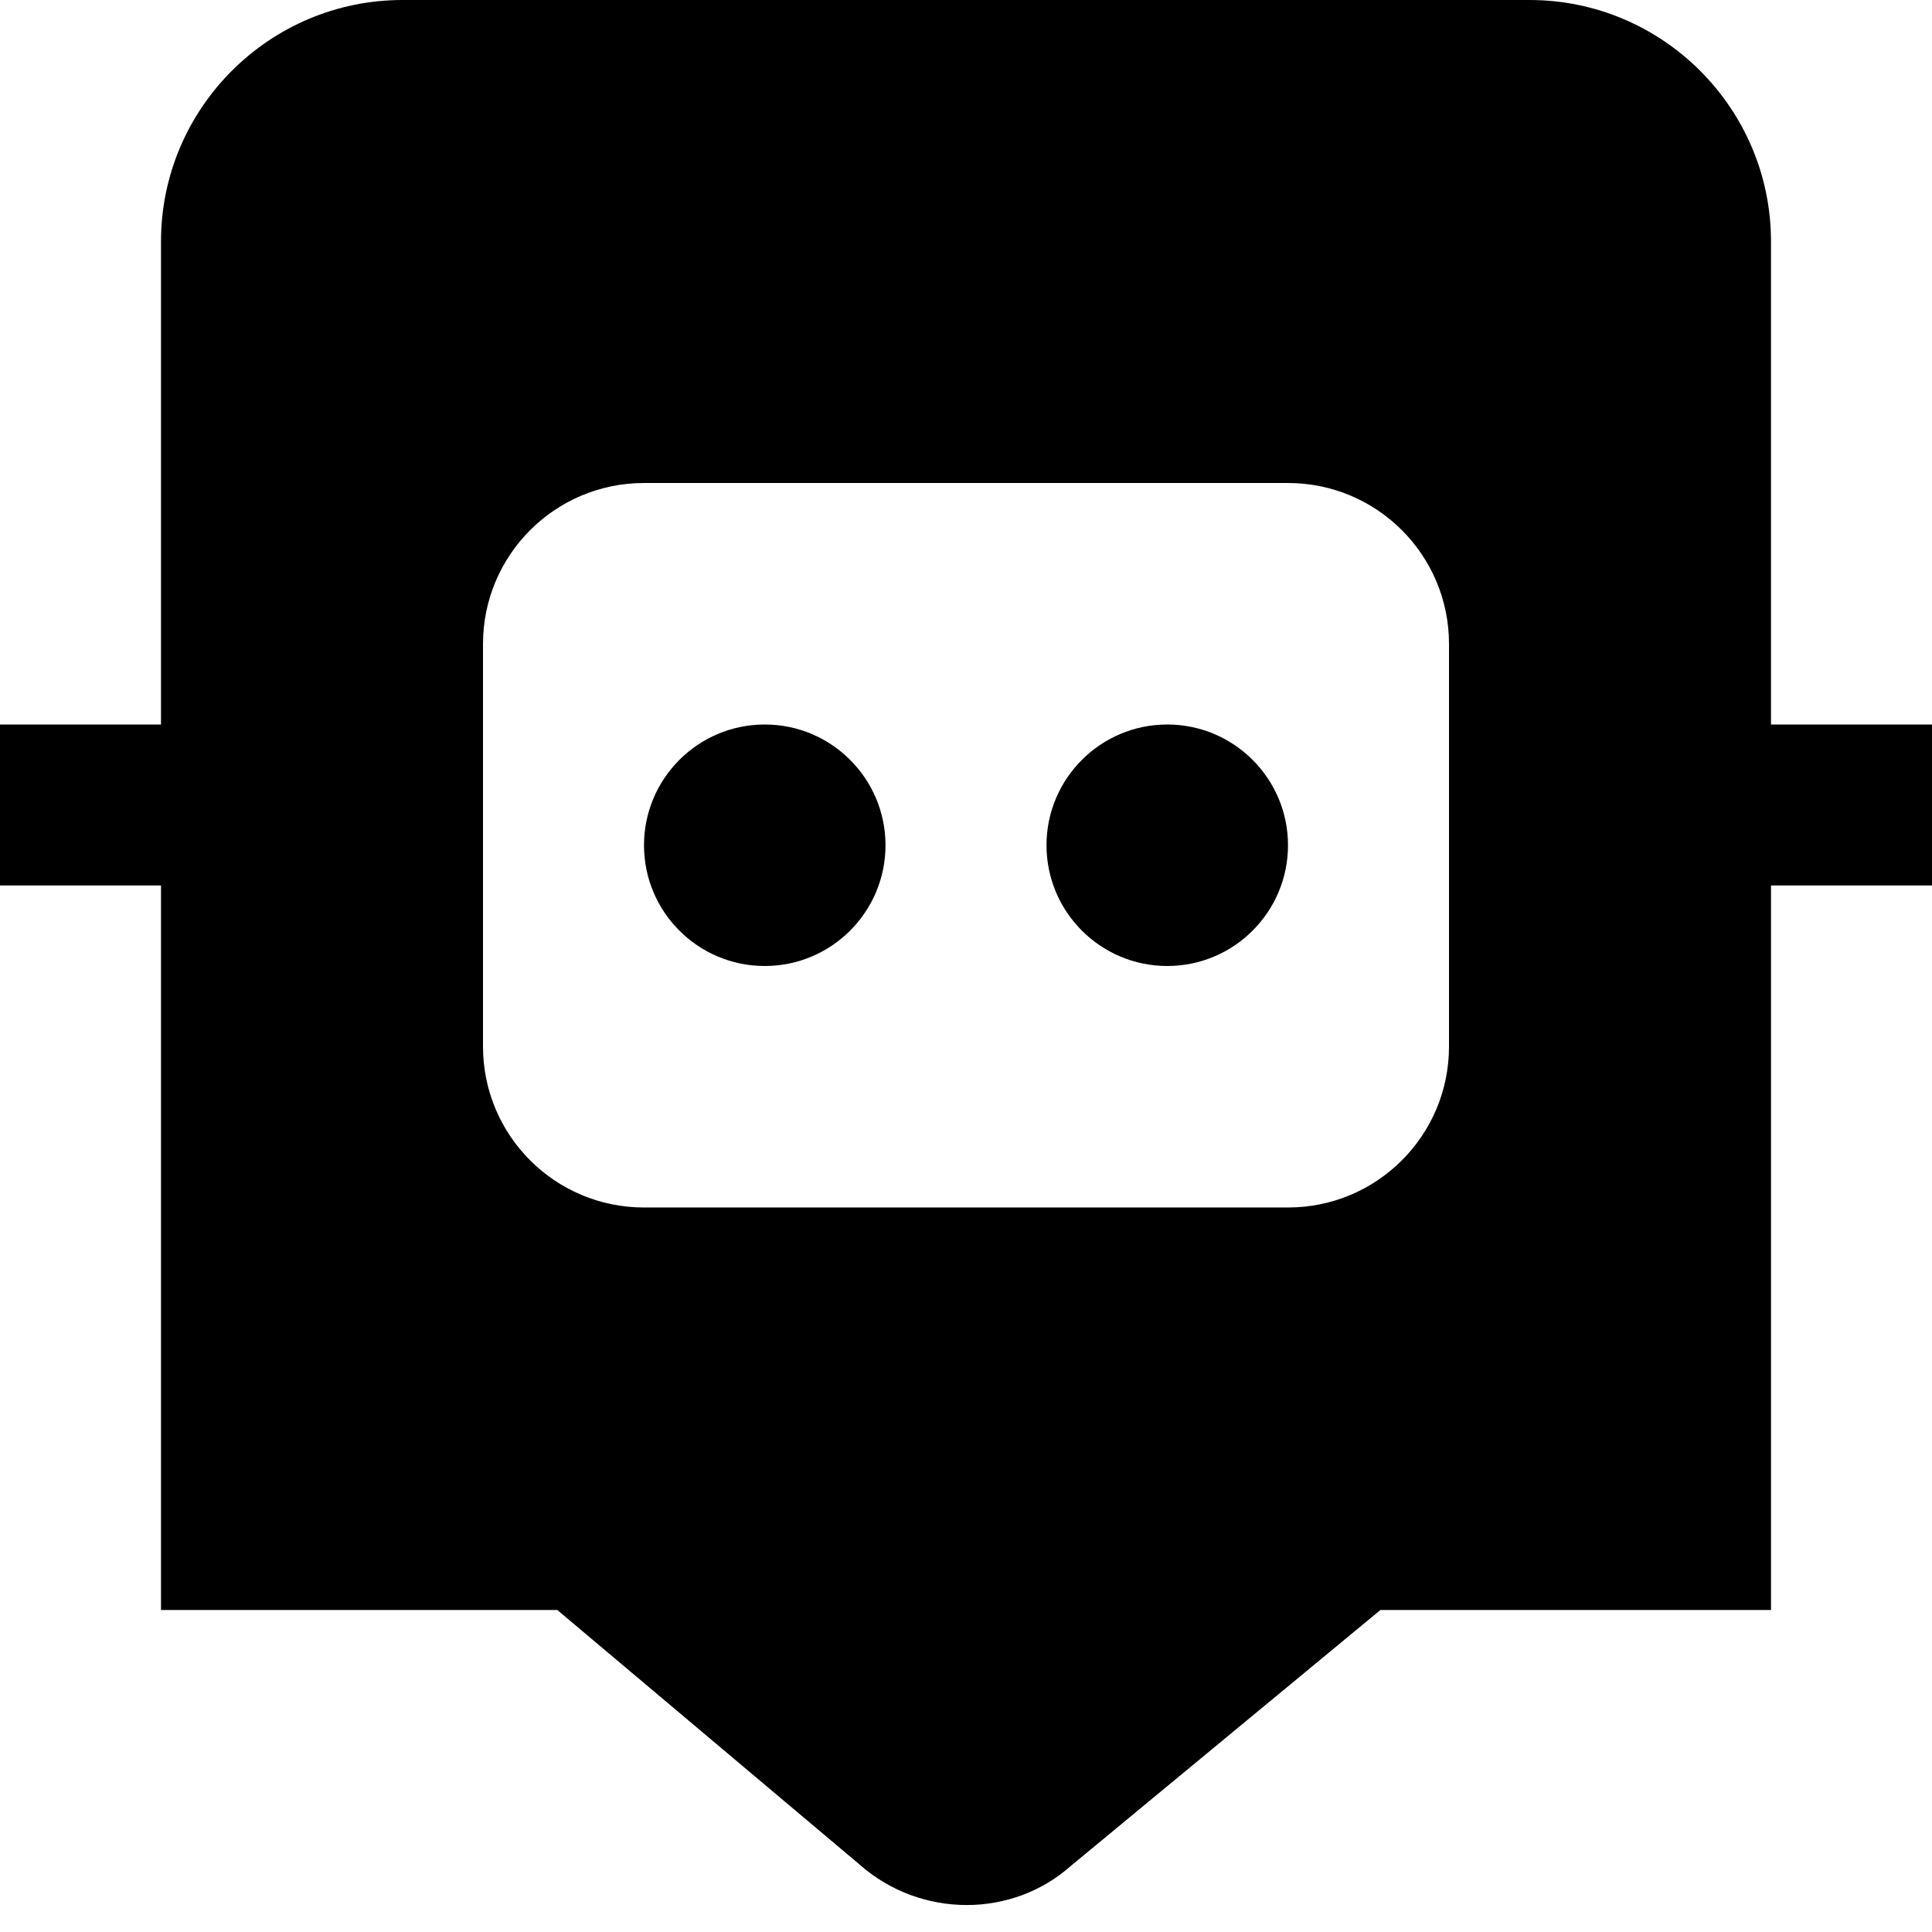 <?xml version="1.0" encoding="UTF-8"?>
<svg xmlns="http://www.w3.org/2000/svg" id="Layer_1" data-name="Layer 1" viewBox="0 0 24 24" width="512" height="512"><path d="m16,10.5c0,.828-.672,1.5-1.5,1.5s-1.5-.672-1.5-1.5.672-1.5,1.5-1.5,1.5.672,1.5,1.5Zm-6.5-1.5c-.828,0-1.5.672-1.5,1.5s.672,1.5,1.5,1.5,1.5-.672,1.5-1.5-.672-1.5-1.5-1.5Zm14.5,0v2h-2v9h-4.852l-3.847,3.18c-.362.322-.825.485-1.292.485-.476,0-.956-.169-1.338-.509l-3.748-3.156H2v-9H0v-2h2V3c0-1.654,1.346-3,3-3h14c1.654,0,3,1.346,3,3v6h2Zm-6-1c0-1.105-.895-2-2-2h-8c-1.105,0-2,.895-2,2v5c0,1.105.895,2,2,2h8c1.105,0,2-.895,2-2v-5Z"/></svg>
